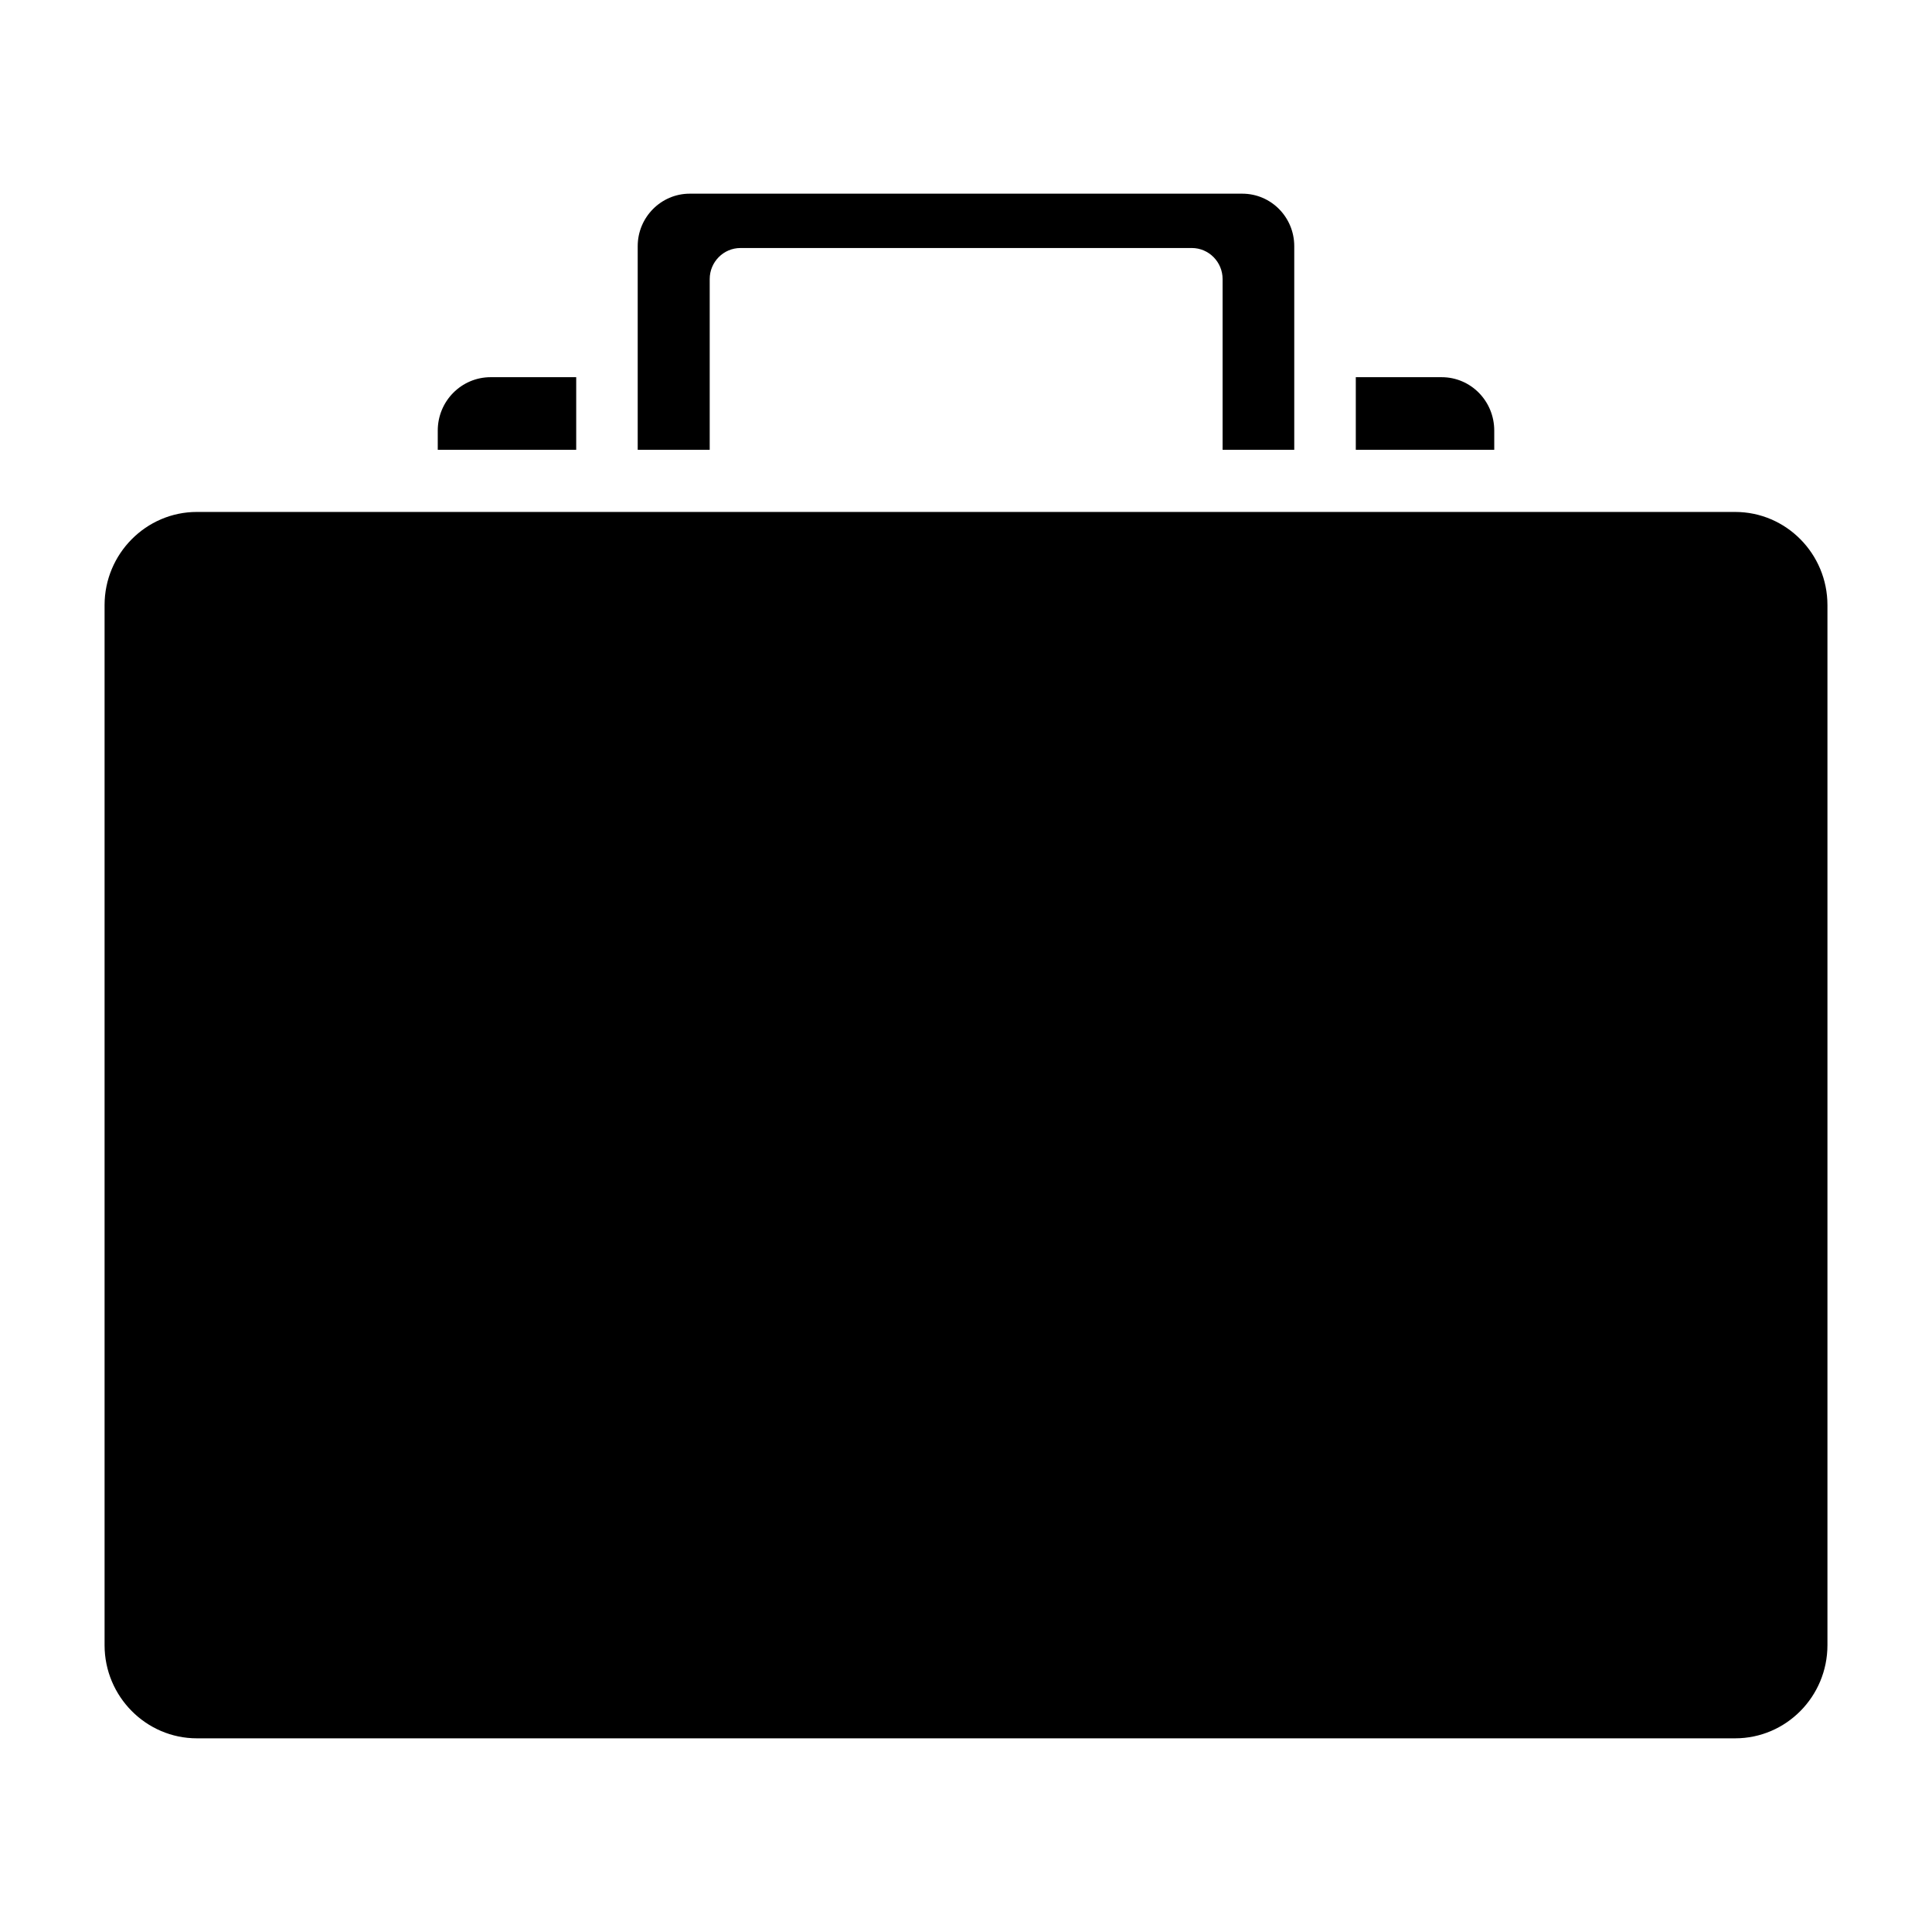 <?xml version="1.0" encoding="UTF-8"?>
<!-- Uploaded to: SVG Repo, www.svgrepo.com, Generator: SVG Repo Mixer Tools -->
<svg fill="#000000" width="800px" height="800px" version="1.1" viewBox="144 144 512 512" xmlns="http://www.w3.org/2000/svg">
 <g>
  <path d="m260.01 258.11v5.094h36.691v-19.246h-22.664c-7.754 0-14.027 6.328-14.027 14.152z"/>
  <path d="m486.99 263.21v-53.98c0-7.648-6.117-13.902-13.785-13.902h-146.43c-7.582 0-13.777 6.25-13.777 13.902v53.977h19.082v-45.254c0-4.535 3.668-8.227 8.156-8.227h119.61c4.481 0 8.156 3.691 8.156 8.227v45.258z"/>
  <path d="m503.3 243.96v19.246h36.691v-5.094c0-7.816-6.195-14.152-13.941-14.152z"/>
  <path d="m603.83 279.67h-407.66c-13.461 0-24.457 11.098-24.457 24.684v275.64c0 13.578 10.996 24.68 24.457 24.68h407.66c13.531 0 24.461-11.102 24.461-24.688v-275.63c0-13.586-10.93-24.684-24.461-24.684z"/>
 </g>
</svg>